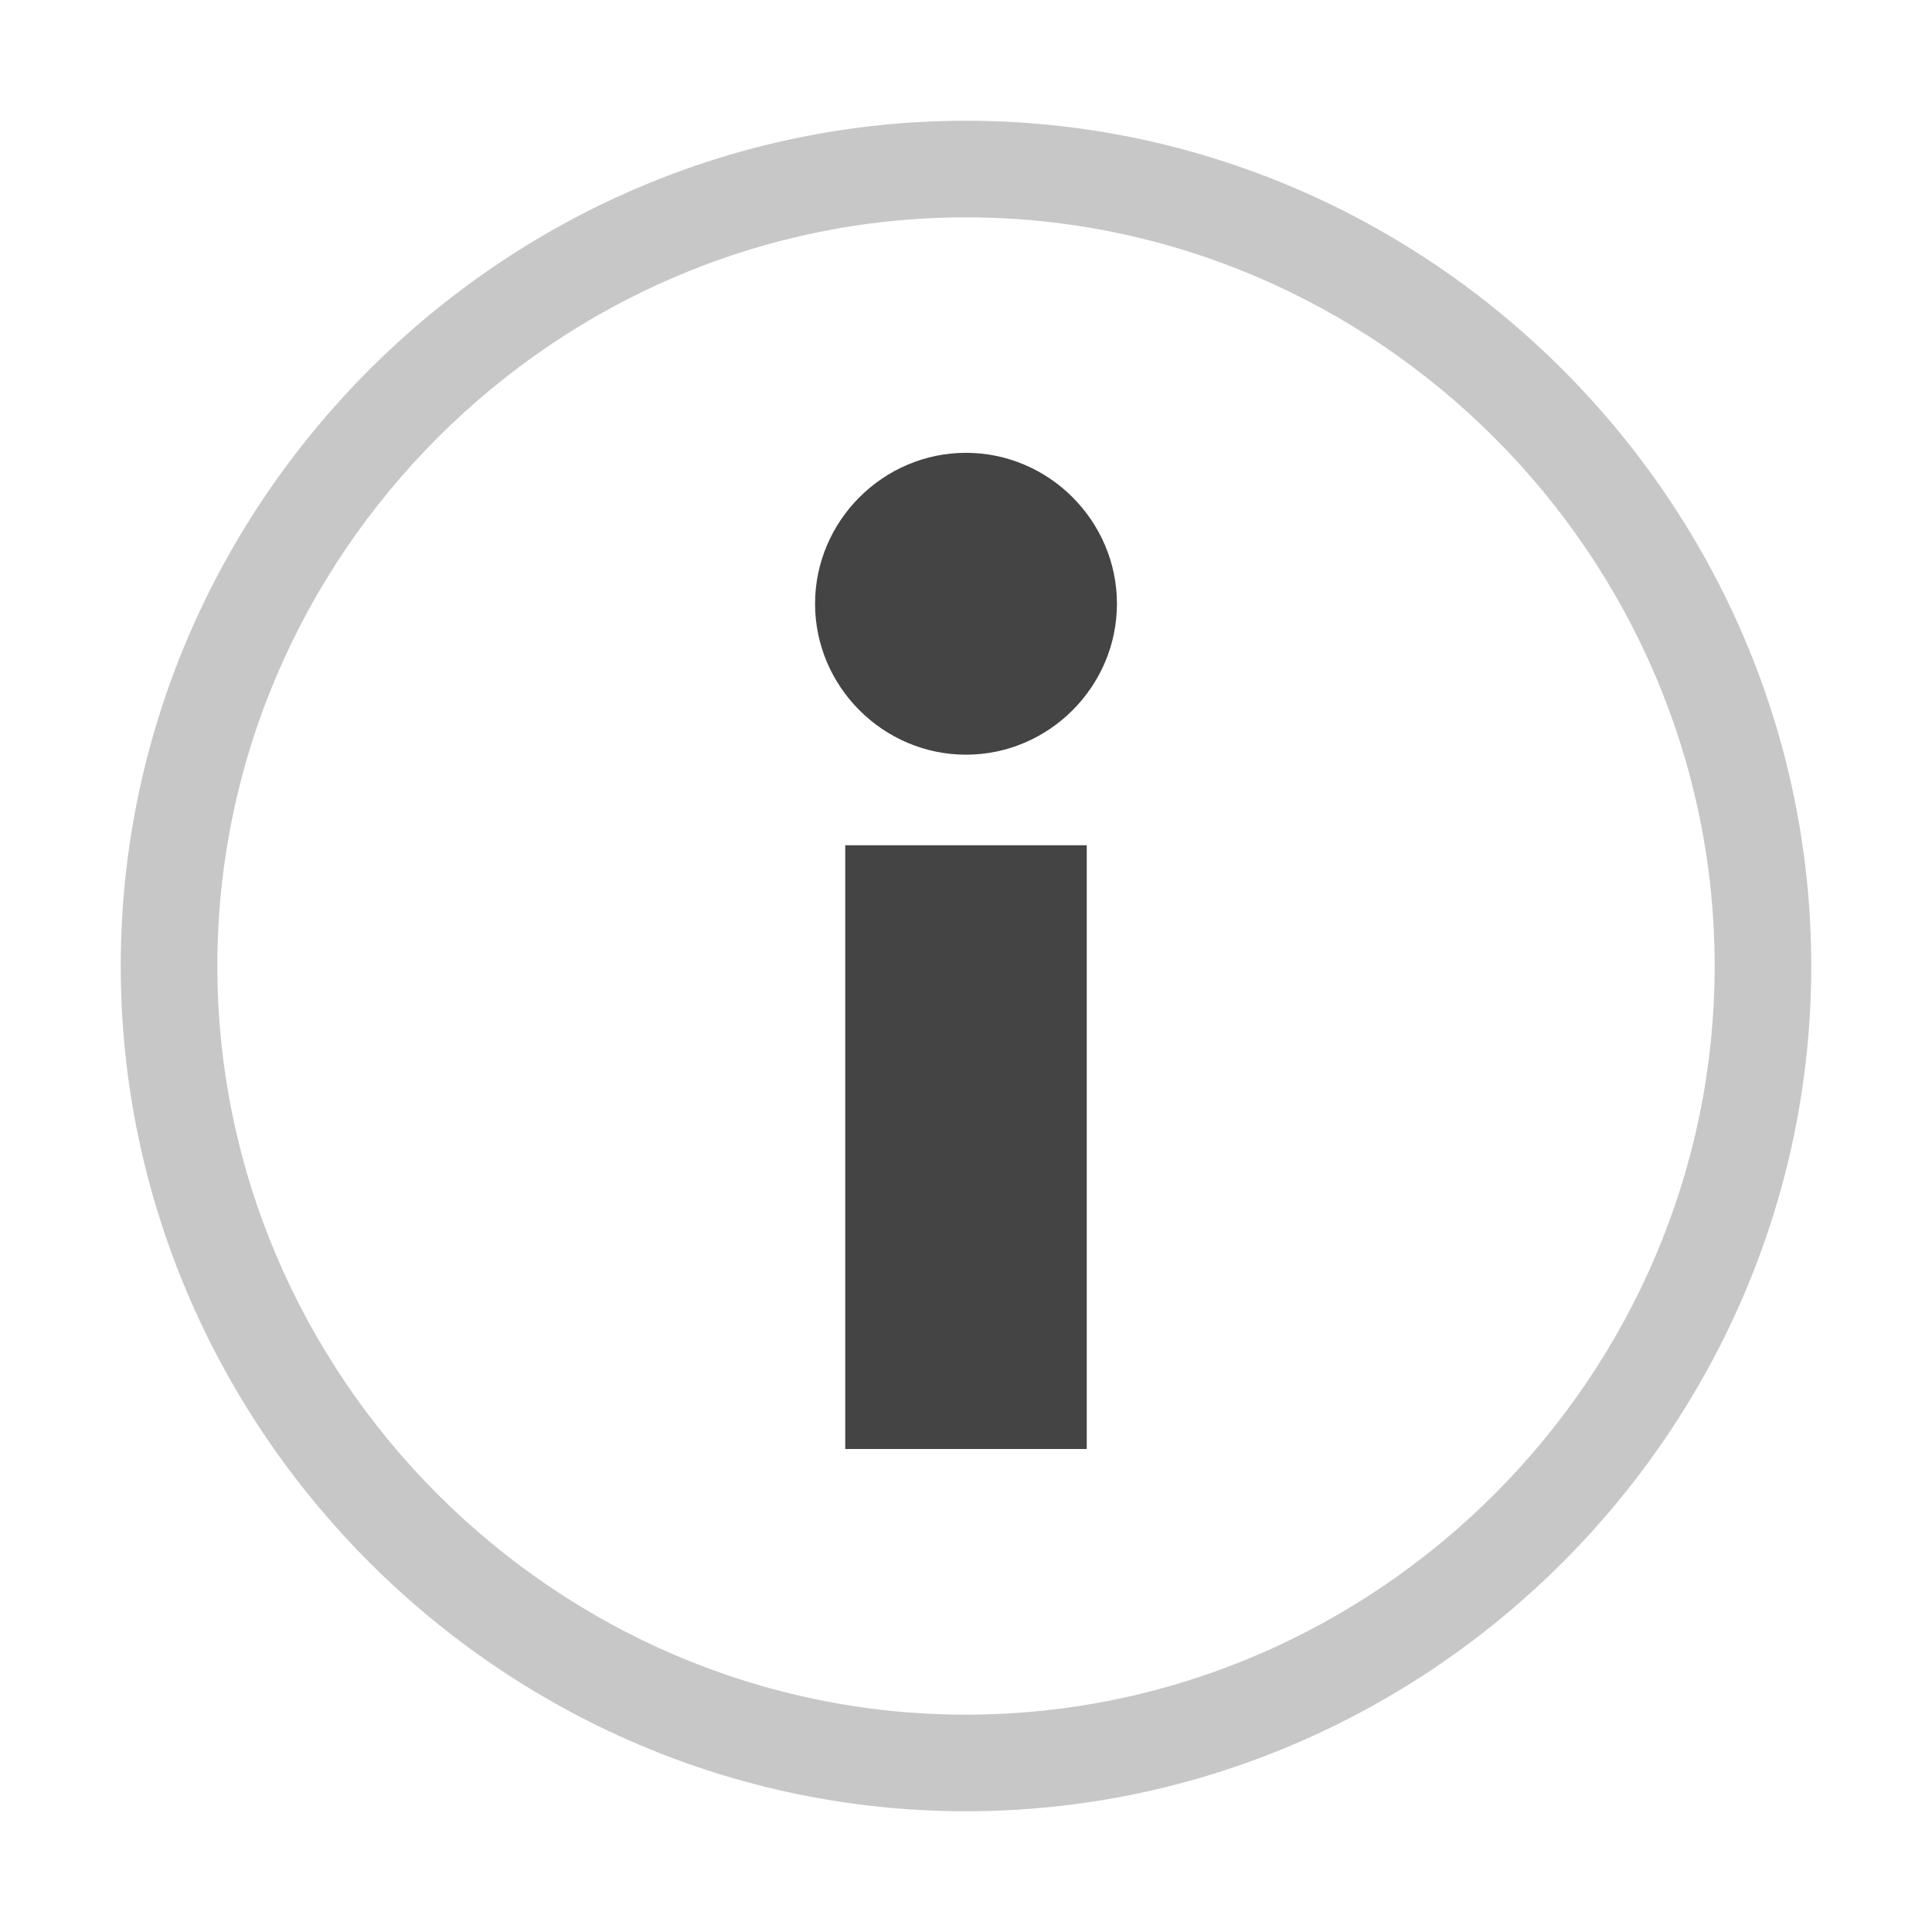 <svg style="clip-rule:evenodd;fill-rule:evenodd;stroke-linejoin:round;stroke-miterlimit:2" viewBox="0 0 16 16" xmlns="http://www.w3.org/2000/svg">
 <path d="m8 1c-3.84 0-7 3.16-7 7s3.16 7 7 7 7-3.16 7-7-3.16-7-7-7zm0 0.8c3.401 0 6.2 2.799 6.2 6.2s-2.799 6.2-6.2 6.2-6.2-2.799-6.2-6.2 2.799-6.2 6.2-6.2z" fill-opacity=".3" fill="#444444"/>
 <rect x="7" y="7" width="2" height="5" fill="#444444"/>
 <path d="m8 3.75c0.686 0 1.25 0.564 1.25 1.25s-0.564 1.25-1.25 1.25-1.25-0.564-1.25-1.25 0.564-1.25 1.25-1.25z" fill="#444444"/>
</svg>
